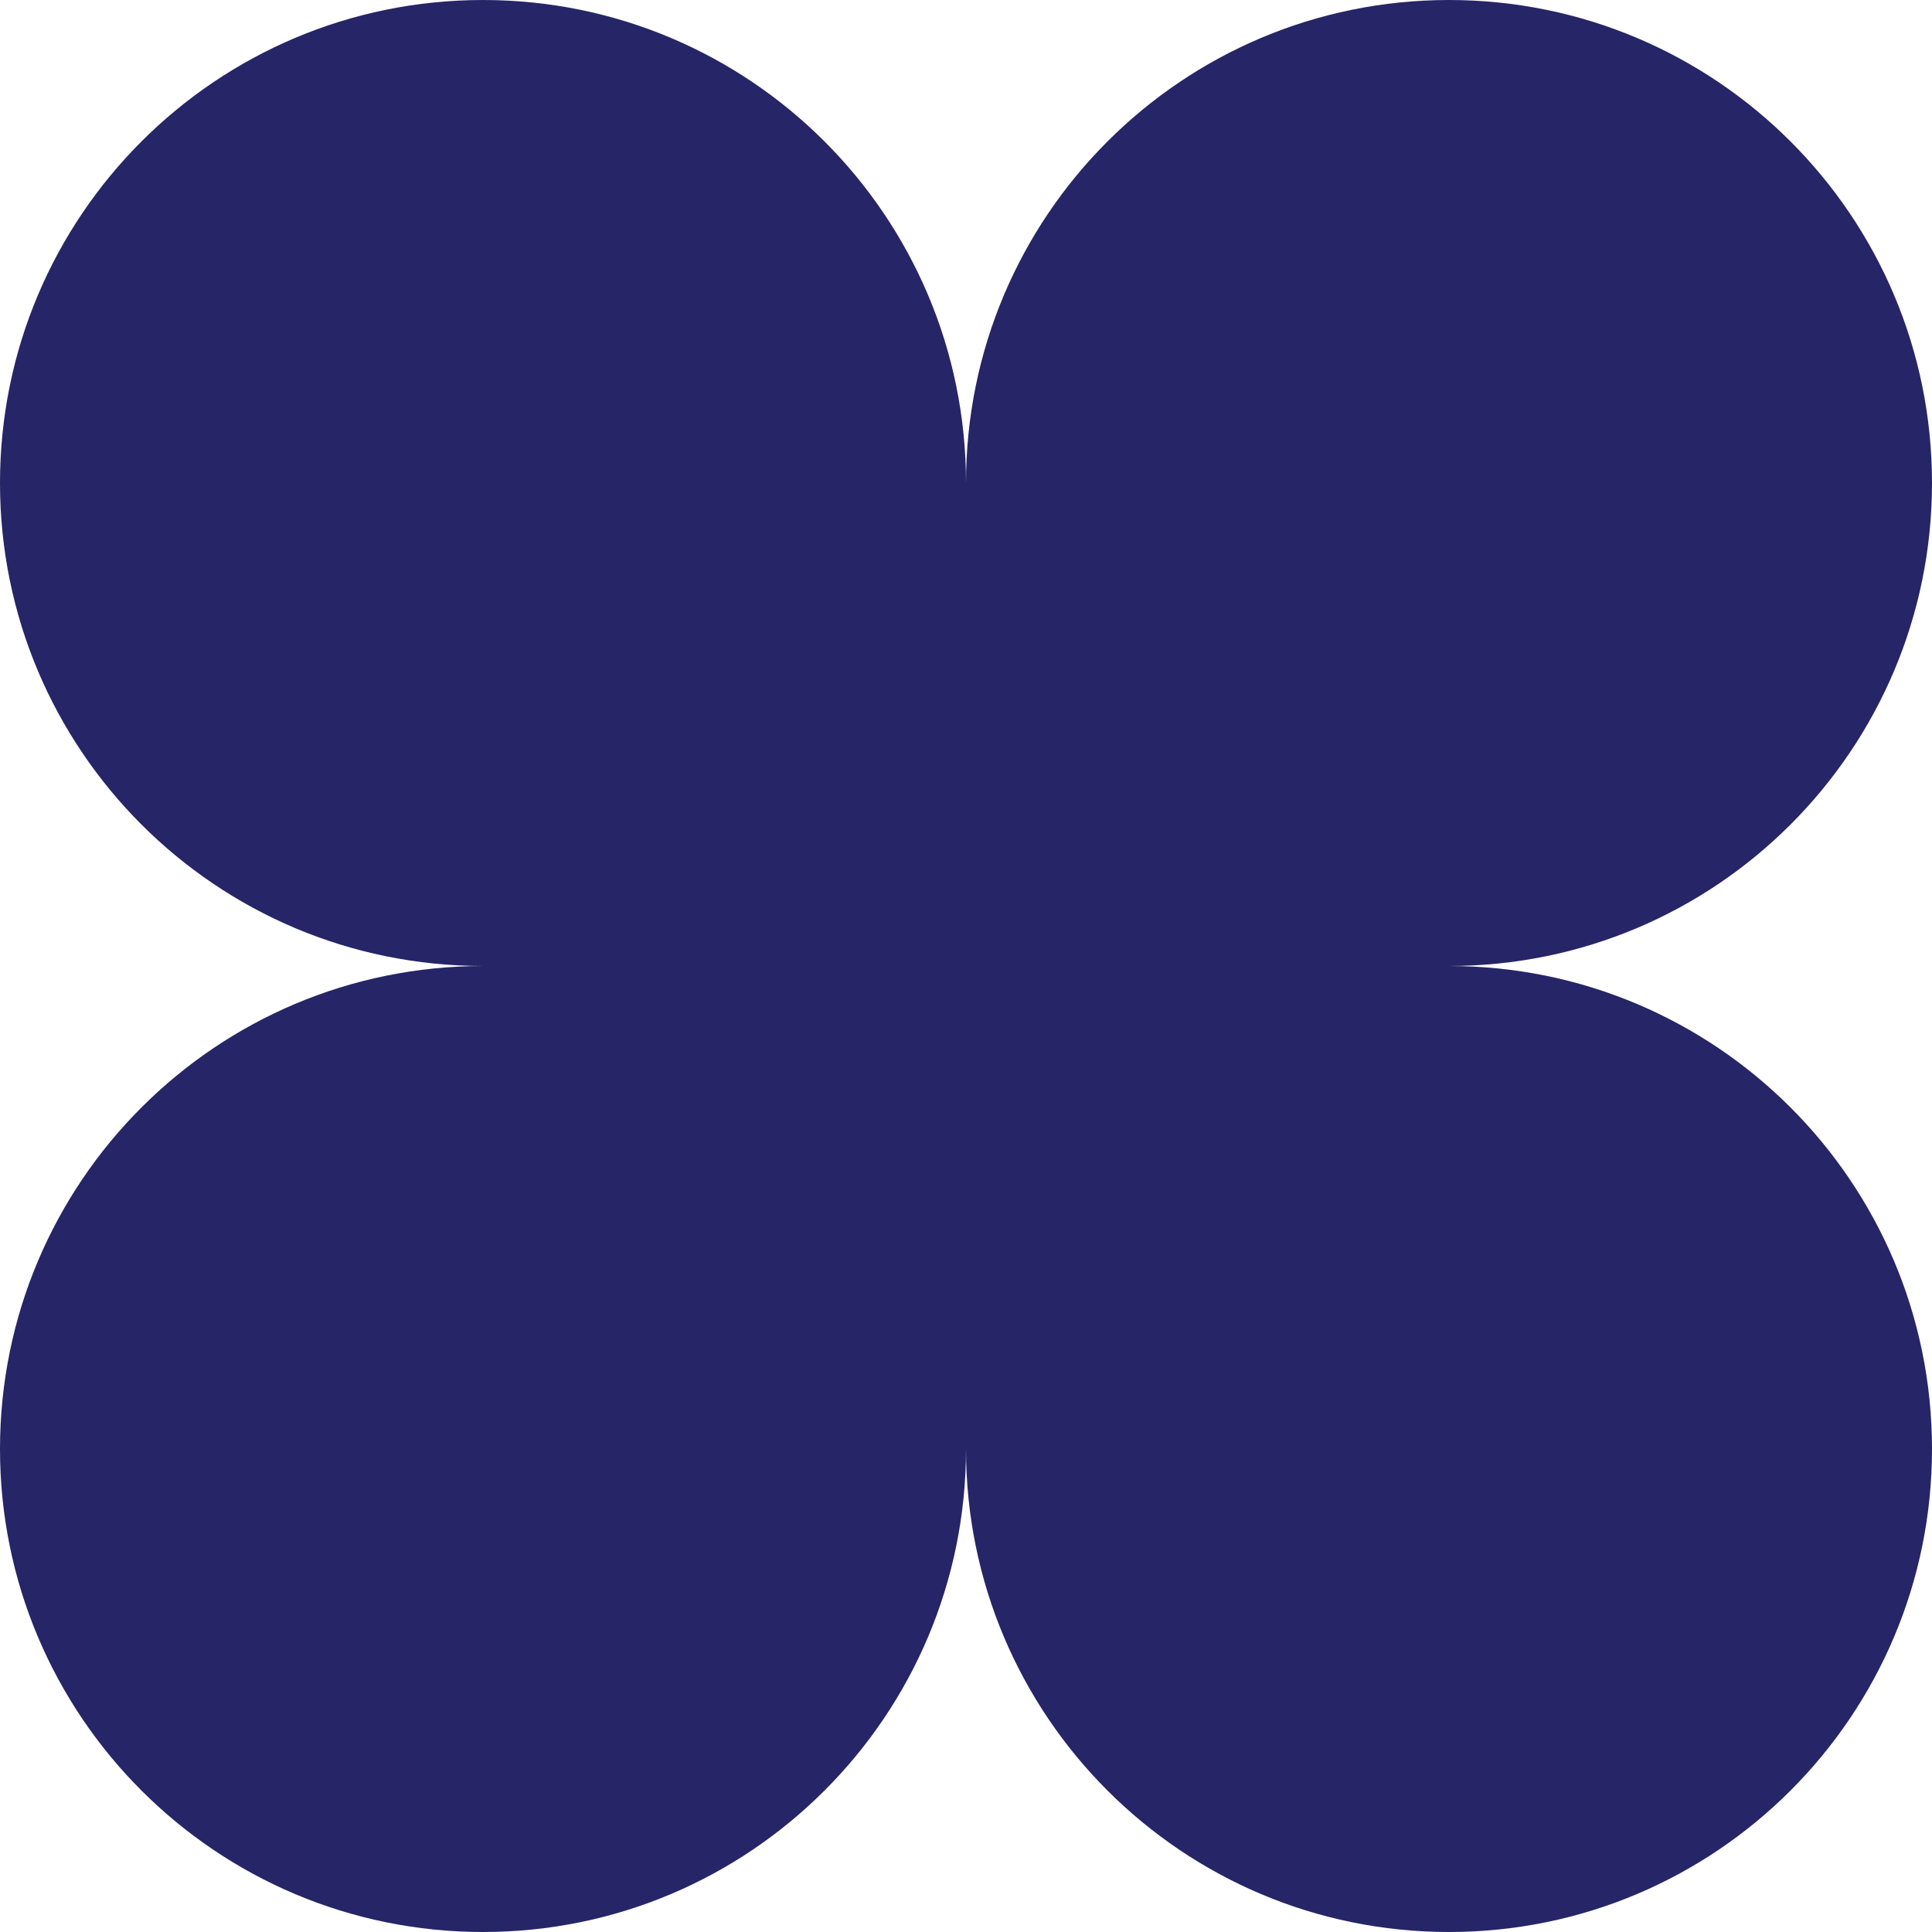 <?xml version="1.0" encoding="UTF-8"?> <svg xmlns="http://www.w3.org/2000/svg" width="51" height="51" viewBox="0 0 51 51" fill="none"><path fill-rule="evenodd" clip-rule="evenodd" d="M0 12.75C0 19.792 5.708 25.5 12.75 25.5C5.708 25.5 0 31.208 0 38.25C0 45.292 5.708 51 12.75 51C19.792 51 25.5 45.292 25.5 38.25C25.5 45.292 31.208 51 38.25 51C45.292 51 51 45.292 51 38.25C51 31.208 45.292 25.5 38.25 25.5C45.292 25.5 51 19.792 51 12.75C51 5.708 45.292 0 38.25 0C31.208 0 25.5 5.708 25.5 12.75C25.5 5.708 19.792 0 12.75 0C5.708 0 0 5.708 0 12.75Z" fill="#262567"></path></svg> 